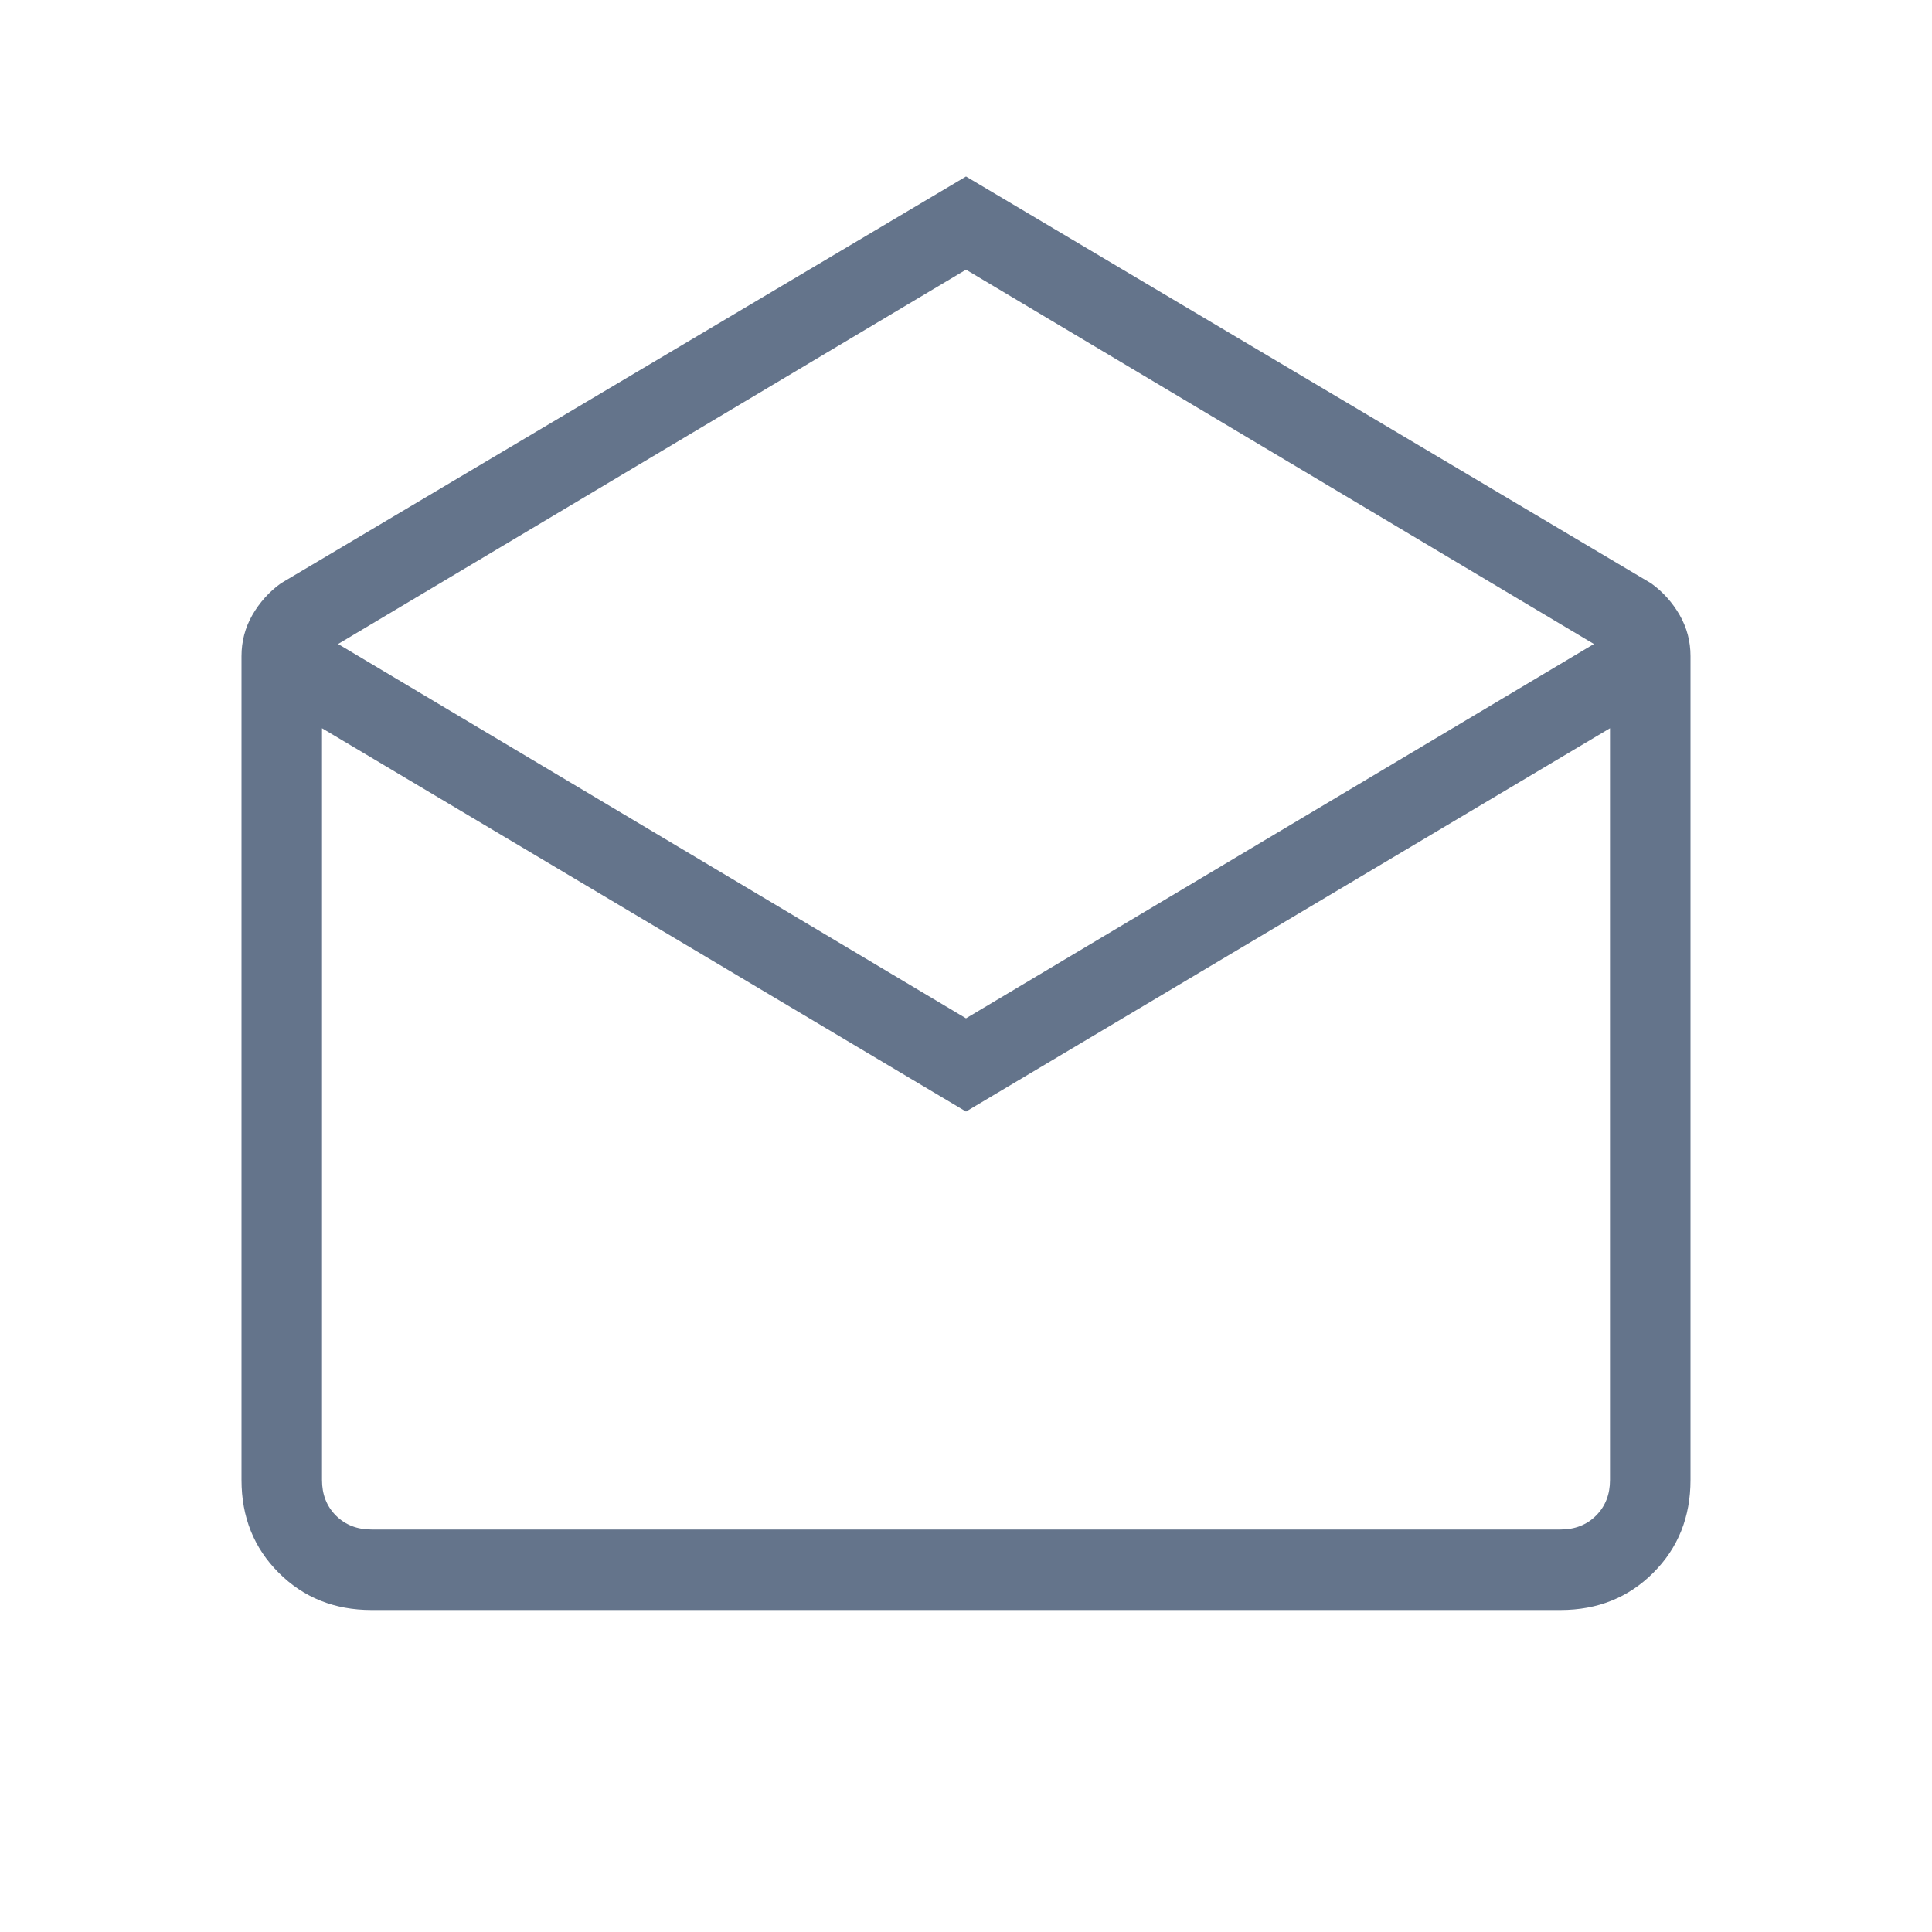 <svg width="48" height="48" viewBox="0 0 48 48" fill="none" xmlns="http://www.w3.org/2000/svg">
<mask id="mask0_1104_338" style="mask-type:alpha" maskUnits="userSpaceOnUse" x="0" y="0" width="48" height="48">
<rect width="48" height="48" fill="#D9D9D9"/>
</mask>
<g mask="url(#mask0_1104_338)">
<path d="M24 4.385L41.023 14.493C41.315 14.705 41.551 14.968 41.731 15.281C41.91 15.594 42 15.934 42 16.3V36.769C42 37.69 41.692 38.459 41.075 39.075C40.458 39.692 39.69 40 38.769 40H9.231C8.31 40 7.542 39.692 6.925 39.075C6.308 38.459 6 37.69 6 36.769V16.3C6 15.934 6.09 15.594 6.269 15.281C6.449 14.968 6.685 14.705 6.977 14.493L24 4.385ZM24 25.3L39.6 16L24 6.7L8.4 16L24 25.3ZM24 27.616L8 18.093V36.769C8 37.128 8.115 37.423 8.346 37.654C8.577 37.885 8.872 38 9.231 38H38.769C39.128 38 39.423 37.885 39.654 37.654C39.885 37.423 40 37.128 40 36.769V18.093L24 27.616Z" fill="#64748B"/>
</g>
</svg>
